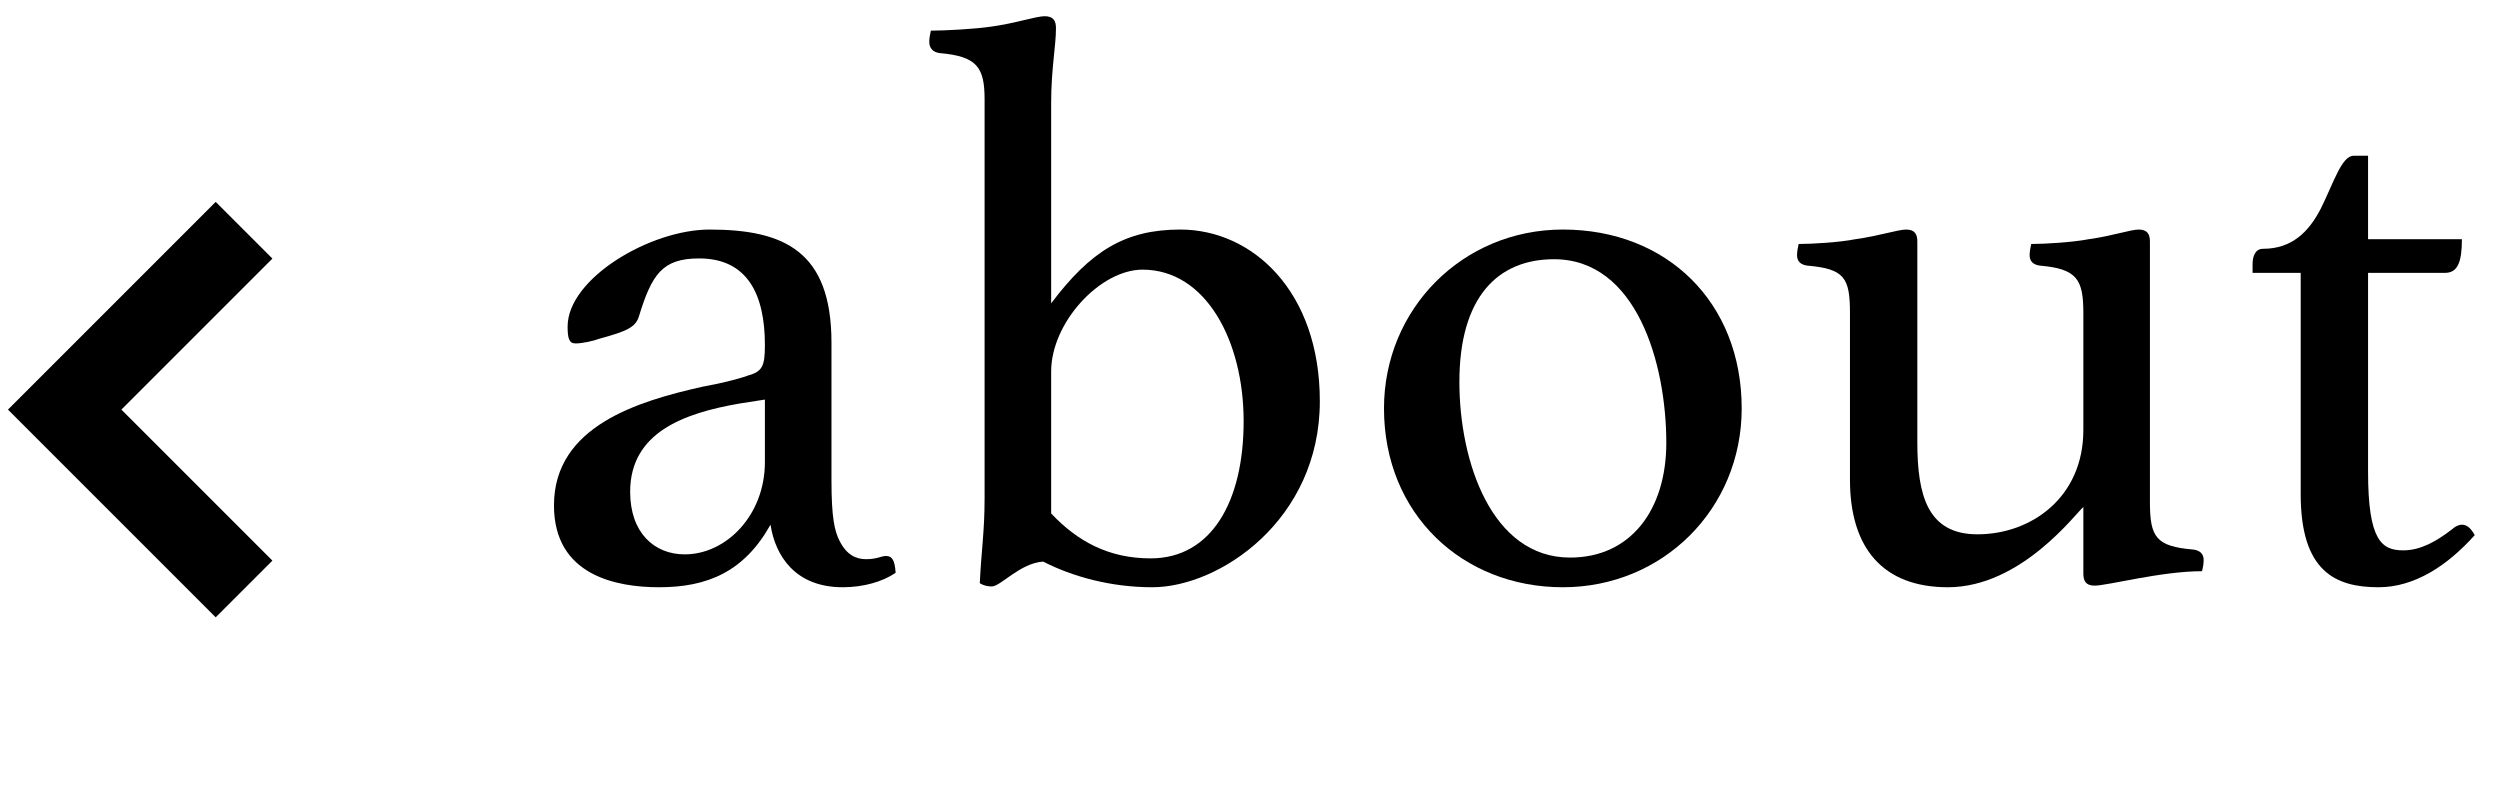 <?xml version="1.0" encoding="UTF-8"?>
<svg id="_レイヤー_2" data-name="レイヤー_2" xmlns="http://www.w3.org/2000/svg" viewBox="0 0 436.4 137.9">
  <defs>
    <style>
      .cls-1 {
        opacity: 0;
      }

      .cls-2 {
        fill: none;
        stroke: #000;
        stroke-miterlimit: 10;
        stroke-width: 14px;
      }
    </style>
  </defs>
  <g id="gazou_x5F_txt">
    <g>
      <rect class="cls-1" width="1136.4" height="137.9"/>
      <g>
        <path d="M156.34,99.99c-2.24,1.54-5.6,2.52-9.24,2.52-8.26,0-11.76-5.46-12.6-10.92-4.62,8.26-11.06,10.92-19.46,10.92-7.28,0-18.34-1.96-18.34-14.28,0-13.86,14.7-18.2,25.9-20.72,3.08-.56,6.02-1.26,7.98-1.96,2.52-.7,2.94-1.68,2.94-5.32,0-8.68-2.94-15.12-11.48-15.12-6.44,0-8.26,2.8-10.5,10.08-.56,1.96-2.24,2.66-6.86,3.92-1.12.42-3.08.84-4.2.84s-1.4-.84-1.4-2.94c0-8.4,14.42-16.94,24.78-16.94,13.02,0,21.28,3.78,21.28,19.74v24.08c0,6.58.56,8.82,1.4,10.5,1.26,2.52,2.94,3.22,4.62,3.22,1.96,0,2.66-.56,3.5-.56,1.12,0,1.54.84,1.68,2.94ZM133.52,69.75l-4.48.7c-9.66,1.68-19.04,5.04-19.04,15.4,0,7.14,4.2,10.92,9.52,10.92,7.28,0,14-6.86,14-16.1v-10.92Z"/>
        <path d="M171.87,17.39c0-5.6-1.26-7.56-7.84-8.12-1.12-.14-1.82-.84-1.82-1.96,0-.56.14-1.4.28-1.96,2.38,0,7.7-.28,10.5-.7,4.2-.56,7.84-1.82,9.38-1.82s1.96.84,1.96,2.1c0,3.08-.84,7.14-.84,13.02v35c6.86-9.1,12.88-12.88,22.54-12.88,12.6,0,24.36,10.78,24.36,29.96,0,20.72-17.5,32.48-29.26,32.48-7.14,0-13.86-1.82-19.04-4.48-4.06.28-7.42,4.34-8.96,4.34-.7,0-1.4-.14-2.1-.56.28-5.88.84-8.96.84-14.84V17.39ZM183.49,89.63c4.62,4.9,10.08,7.84,17.36,7.84,10.64,0,16.24-9.94,16.24-23.94s-6.58-26.46-17.64-26.46c-7.42,0-15.96,9.24-15.96,17.78v24.78Z"/>
        <path d="M272.81,40.07c18.2,0,31.22,12.74,31.22,31.22,0,17.5-13.72,31.22-31.22,31.22s-31.22-12.74-31.22-31.22c0-17.36,13.72-31.22,31.22-31.22ZM274.07,97.33c10.64,0,16.8-8.4,16.8-20.02,0-13.86-5.18-32.06-19.6-32.06-9.8,0-16.52,6.58-16.52,21.42,0,13.86,5.6,30.66,19.32,30.66Z"/>
        <path d="M322.93,54.63c0-6.16-.98-7.7-7.42-8.26-1.12-.14-1.82-.7-1.82-1.82,0-.56.14-1.4.28-1.96,2.38,0,7.14-.28,9.94-.84,4.06-.56,7.42-1.68,8.82-1.68,1.54,0,1.96.84,1.96,2.1v35c0,9.38,1.82,16.1,10.5,16.1,9.38,0,18.48-6.44,18.48-18.2v-20.44c0-5.88-1.12-7.7-7.56-8.26-1.12-.14-1.82-.7-1.82-1.82,0-.56.14-1.4.28-1.96,2.38,0,7.14-.28,10.08-.84,4.06-.56,7.28-1.68,8.68-1.68,1.54,0,1.96.84,1.96,2.1v45.5c0,6.16,1.12,7.7,7.56,8.26,1.12.14,1.82.7,1.82,1.82,0,.7-.14,1.4-.28,1.96-7.14,0-16.52,2.52-18.76,2.52-1.54,0-1.96-.84-1.96-2.1v-11.62c-1.26.98-10.78,14-23.66,14-11.34,0-17.08-6.86-17.08-18.76v-29.12Z"/>
        <path d="M429.75,91.59c.84,0,1.54.56,2.24,1.82-4.76,5.32-10.5,9.1-16.8,9.1-7.56,0-13.58-2.8-13.58-16.24v-38.64h-8.4v-1.54c0-1.26.42-2.66,1.82-2.66,5.04,0,7.98-2.94,10.08-7,2.24-4.48,3.64-9.24,5.74-9.24h2.52v14.56h16.38c0,3.92-.7,5.88-2.94,5.88h-13.44v34.72c0,12.04,2.38,13.72,6.16,13.72,3.08,0,5.88-1.68,8.26-3.5.98-.84,1.54-.98,1.96-.98Z"/>
      </g>
      <polyline class="cls-2" points="42.6 40.19 11.29 71.5 42.6 102.81"/>
    </g>
  </g>
</svg>